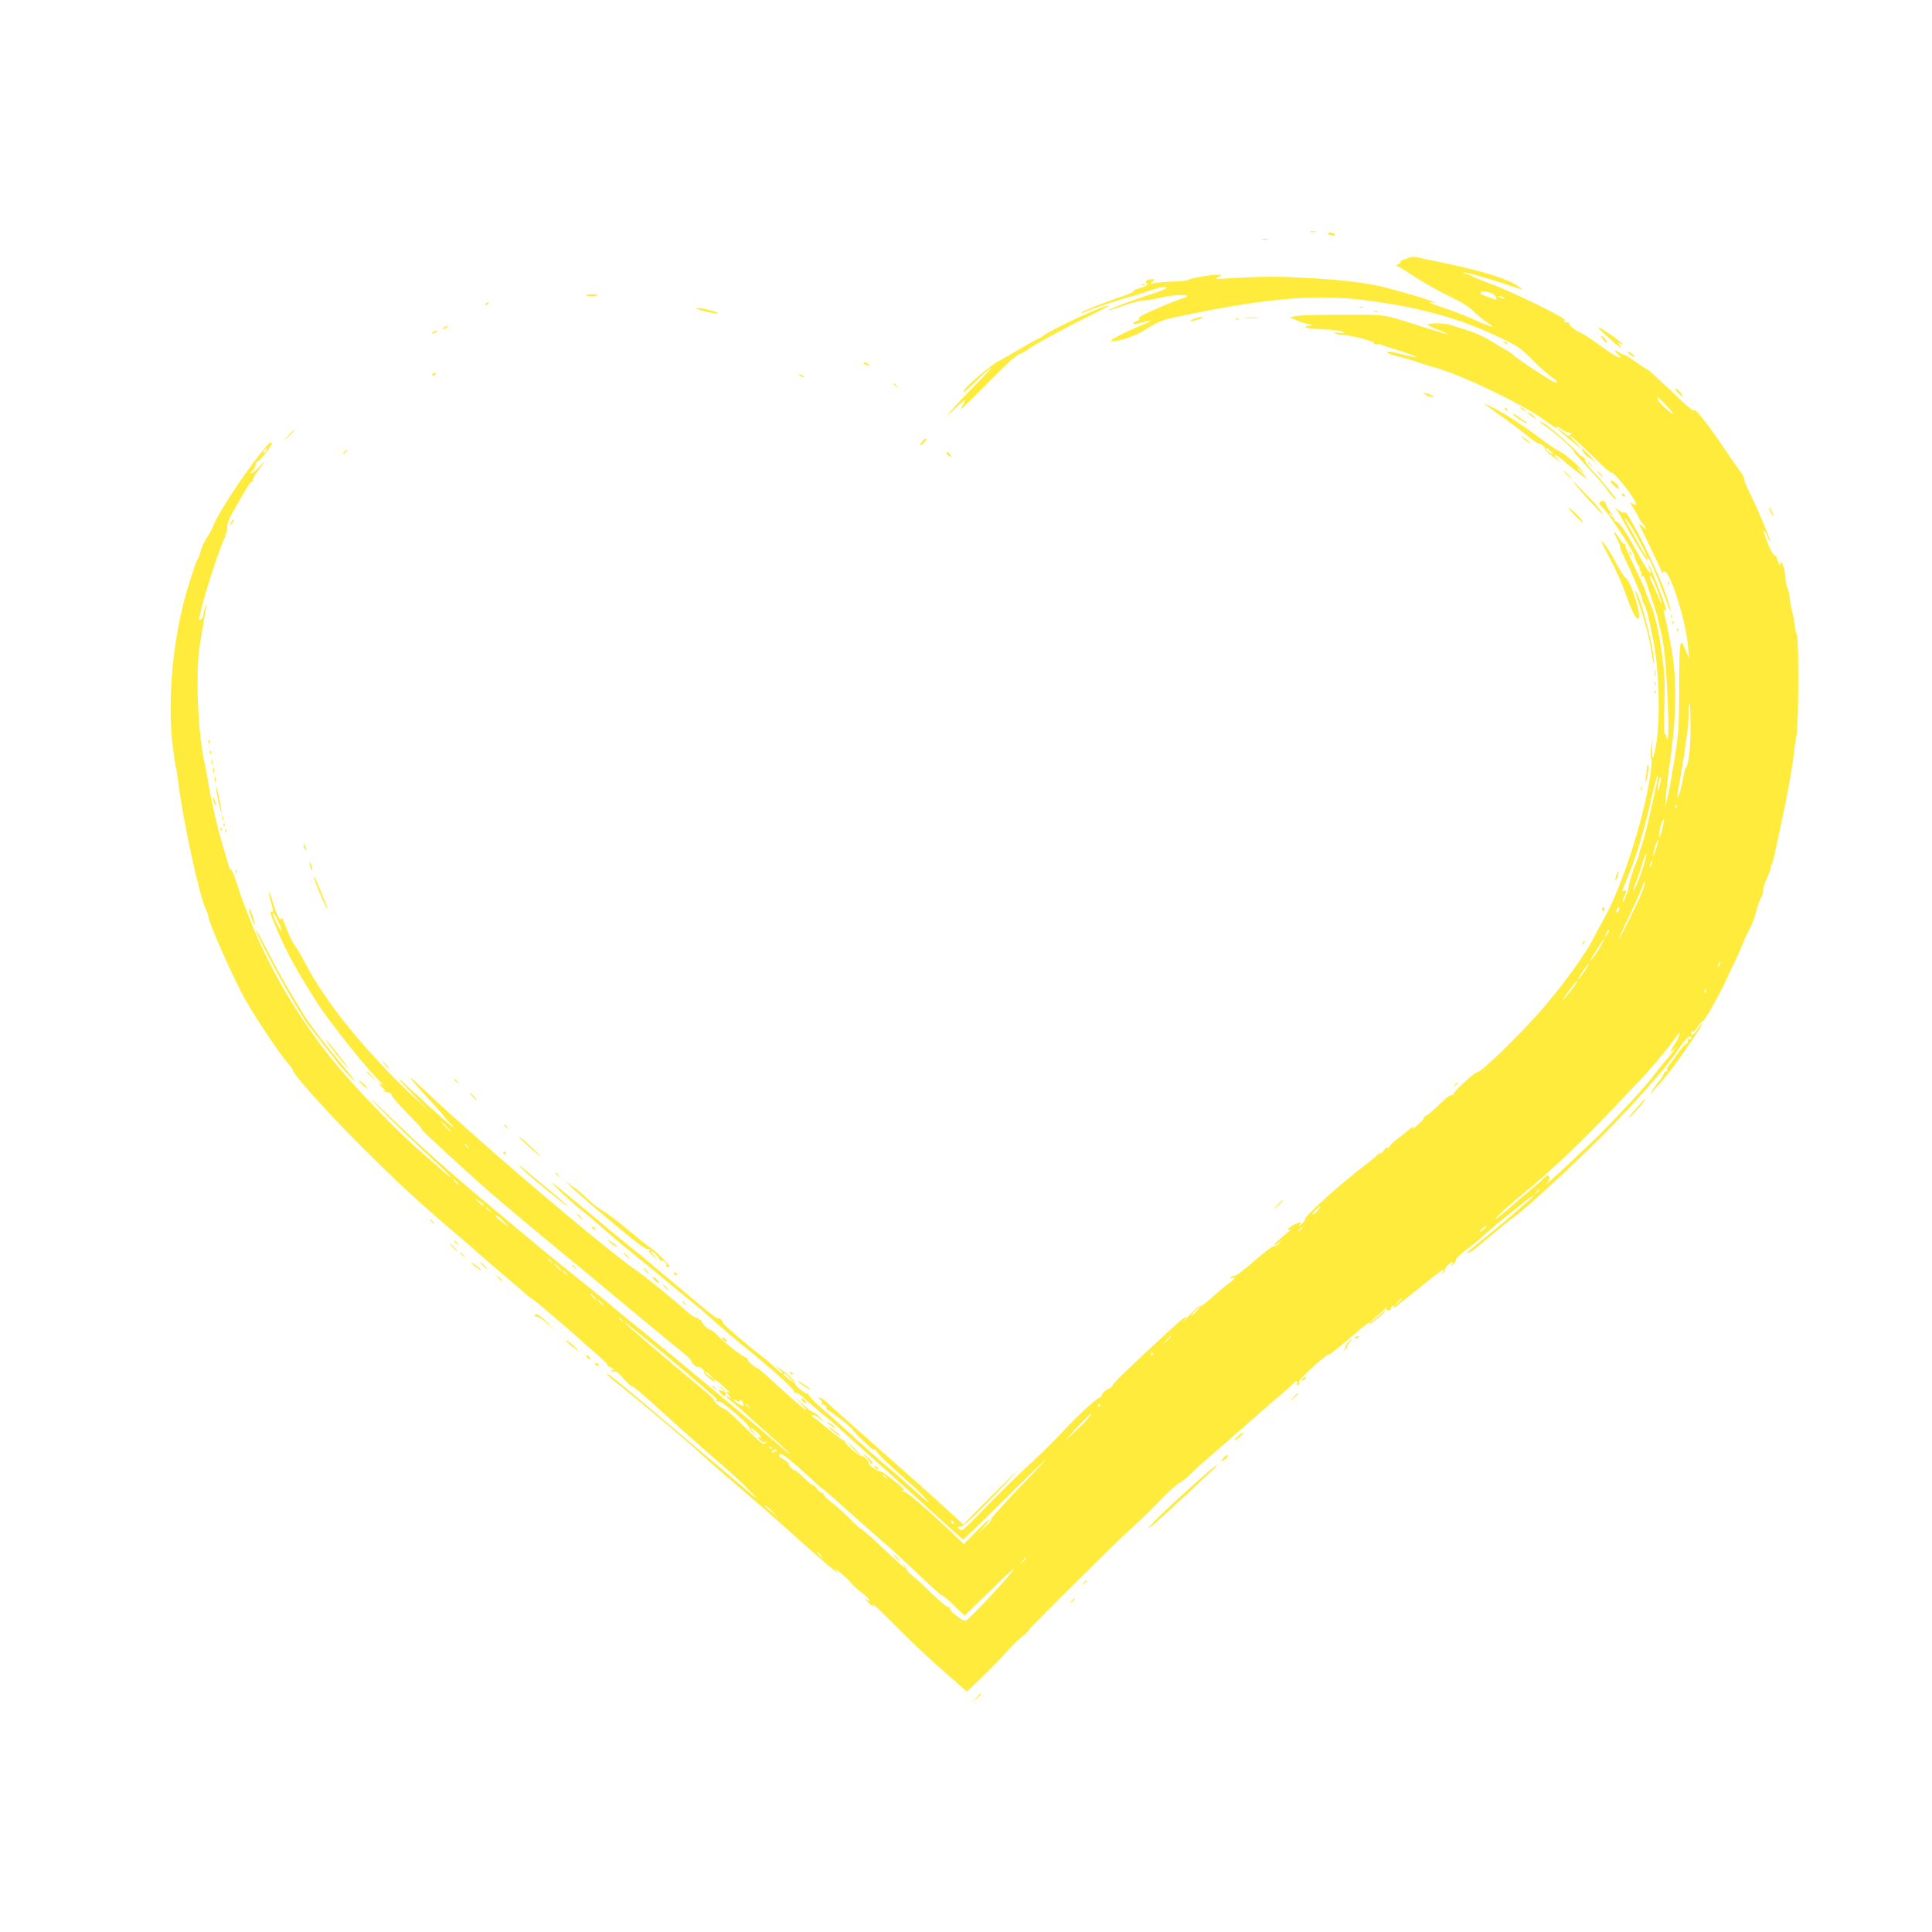 <?xml version="1.0" standalone="no"?>
<!DOCTYPE svg PUBLIC "-//W3C//DTD SVG 20010904//EN"
 "http://www.w3.org/TR/2001/REC-SVG-20010904/DTD/svg10.dtd">
<svg version="1.0" xmlns="http://www.w3.org/2000/svg"
 width="1280pt" height="1280pt" viewBox="0 0 1280 1280"
 preserveAspectRatio="xMidYMid meet">
<g transform="translate(0,1280) scale(0.1,-0.1)"
fill="#ffeb3b" stroke="none">
<path d="M8683 11263 c9 -2 23 -2 30 0 6 3 -1 5 -18 5 -16 0 -22 -2 -12 -5z"/>
<path d="M8800 11250 c0 -5 12 -10 28 -10 21 0 24 2 12 10 -20 13 -40 13 -40
0z"/>
<path d="M8363 11213 c9 -2 25 -2 35 0 9 3 1 5 -18 5 -19 0 -27 -2 -17 -5z"/>
<path d="M9315 11086 c-22 -6 -39 -16 -37 -21 2 -5 -5 -12 -15 -16 -17 -7 -17
-7 2 -16 11 -4 63 -37 115 -71 52 -34 151 -90 219 -123 82 -39 136 -73 159
-97 19 -20 60 -54 91 -75 66 -45 45 -41 -87 17 -53 24 -141 58 -194 75 -54 18
-98 35 -98 37 0 3 10 3 23 0 61 -15 -57 28 -136 50 -51 14 -115 32 -144 40
-126 37 -303 60 -582 74 -196 10 -266 9 -506 -5 -74 -5 -78 -4 -55 9 l25 15
-28 1 c-45 0 -170 -21 -192 -33 -11 -6 -54 -12 -95 -12 -41 -1 -95 -5 -120 -9
-42 -7 -44 -6 -26 8 19 16 19 16 -6 16 -30 0 -47 -18 -29 -30 12 -7 -12 -20
-66 -35 -13 -3 -23 -10 -23 -15 0 -5 -30 -18 -67 -31 -116 -38 -272 -100 -279
-110 -3 -6 7 -4 22 4 32 16 256 91 319 106 22 6 73 22 114 36 75 26 111 31
111 17 0 -4 -45 -23 -101 -40 -122 -39 -291 -103 -286 -109 2 -2 48 13 101 32
53 19 114 35 134 35 21 0 62 6 92 14 124 31 265 28 157 -4 -50 -14 -244 -98
-269 -115 -10 -6 -15 -15 -11 -19 4 -4 -3 -9 -15 -13 -12 -3 -22 -9 -22 -14 0
-11 -6 -12 60 6 30 8 56 13 57 11 2 -2 -31 -18 -74 -35 -43 -18 -107 -47 -143
-66 -51 -27 -59 -34 -40 -35 52 0 147 32 215 74 106 66 104 65 305 106 516
106 842 132 1162 90 358 -46 630 -122 895 -251 112 -54 130 -67 216 -153 52
-52 109 -101 126 -110 17 -9 29 -21 26 -27 -4 -6 -21 -1 -43 13 -84 50 -230
149 -242 163 -7 8 -35 28 -64 43 -28 16 -77 45 -109 65 -33 20 -98 48 -145 62
-48 15 -98 30 -112 35 -34 10 -140 10 -140 0 0 -5 32 -21 70 -36 39 -15 69
-29 67 -30 -1 -2 -72 19 -157 46 -289 92 -246 85 -545 85 -148 0 -288 -4 -310
-9 l-40 -8 40 -18 c22 -10 58 -22 80 -26 36 -7 37 -8 13 -12 -63 -8 -21 -20
85 -24 64 -2 121 -9 132 -16 17 -11 14 -12 -25 -7 -32 3 -39 2 -25 -4 11 -5
34 -10 50 -10 51 -1 215 -43 209 -53 -4 -5 2 -8 12 -7 11 2 24 1 29 -2 6 -4
63 -23 129 -43 65 -21 116 -39 113 -42 -2 -3 -41 4 -85 15 -86 23 -116 26
-108 13 3 -5 31 -14 63 -22 32 -7 87 -23 123 -35 36 -13 85 -29 110 -35 167
-42 588 -242 738 -350 85 -61 99 -69 86 -48 -4 7 7 2 25 -11 27 -20 40 -25 71
-30 2 -1 -1 -6 -8 -13 -9 -9 -17 -7 -34 9 -25 22 -60 44 -43 26 20 -21 145
-123 149 -123 3 0 -14 18 -37 40 -23 22 -37 40 -31 40 6 0 71 -59 144 -130 73
-72 129 -122 126 -113 -8 26 89 -83 130 -144 40 -61 44 -79 12 -62 l-22 12 23
-34 c12 -19 29 -48 37 -66 7 -17 18 -34 24 -38 5 -3 15 -16 21 -28 11 -21 10
-21 -15 2 -14 14 -26 22 -26 20 0 -3 31 -68 69 -145 37 -77 72 -150 76 -163 5
-17 9 -20 15 -11 31 50 151 -316 165 -505 l6 -70 -16 40 c-9 22 -20 46 -24 54
-21 42 -26 -8 -26 -277 0 -263 -3 -302 -28 -462 -15 -96 -36 -213 -46 -260
l-20 -85 6 75 c2 41 16 156 30 255 41 289 42 542 4 745 -13 69 -41 203 -48
224 -3 12 -1 16 6 11 8 -5 10 2 5 22 -11 46 -106 285 -111 280 -2 -3 1 -15 7
-27 6 -12 9 -24 7 -27 -7 -6 -38 43 -110 172 -64 116 -103 170 -120 170 -7 0
-12 7 -12 15 0 8 -13 31 -28 51 -15 20 -27 41 -27 46 0 20 -24 32 -37 18 -8
-9 -9 -16 -3 -20 36 -22 230 -313 230 -344 0 -9 9 -31 20 -48 11 -18 17 -33
14 -33 -4 0 -1 -7 6 -15 6 -8 8 -20 4 -26 -4 -7 -3 -9 3 -6 6 4 14 -1 18 -11
19 -45 86 -250 90 -274 3 -16 12 -58 21 -94 22 -95 33 -219 44 -469 5 -136 5
-224 -1 -229 -5 -6 -9 -1 -9 13 0 12 -4 20 -10 16 -5 -3 -7 64 -3 182 4 143 2
217 -11 311 -23 179 -51 303 -86 381 -16 38 -30 74 -30 79 0 5 -30 72 -67 148
-37 77 -67 145 -66 151 0 7 -2 11 -6 9 -4 -3 -20 16 -35 40 -36 57 -44 51 -12
-8 14 -26 22 -48 20 -51 -3 -3 10 -36 29 -73 19 -38 47 -98 61 -134 15 -36 34
-79 42 -97 8 -17 14 -37 14 -45 0 -8 4 -18 9 -24 14 -13 39 -109 68 -264 35
-187 43 -487 18 -655 -18 -118 -36 -140 -29 -36 l3 56 -9 -50 c-5 -28 -6 -61
-1 -75 11 -35 -8 -165 -53 -350 -63 -260 -171 -560 -256 -711 -27 -48 -56
-102 -65 -120 -52 -111 -232 -358 -378 -519 -162 -180 -376 -385 -402 -385
-19 0 -165 -137 -158 -148 4 -6 1 -7 -6 -2 -9 5 -36 -15 -80 -58 -36 -35 -76
-70 -88 -76 -13 -6 -22 -15 -20 -19 1 -4 -18 -25 -43 -47 -25 -22 -38 -31 -30
-21 17 22 4 16 -32 -14 -13 -11 -47 -38 -76 -60 -29 -23 -50 -45 -47 -50 3 -6
-1 -7 -9 -4 -8 3 -19 -3 -26 -15 -6 -12 -16 -21 -23 -21 -7 0 -20 -8 -28 -17
-9 -10 -37 -34 -63 -53 -164 -123 -421 -354 -411 -370 2 -4 -8 -18 -23 -31
-14 -13 -20 -16 -13 -7 11 15 11 18 0 18 -19 0 -83 -40 -75 -47 3 -3 11 -2 19
3 16 11 -15 -16 -71 -63 -24 -19 -41 -38 -38 -41 3 -3 16 3 28 14 l23 19 -19
-23 c-11 -12 -26 -20 -33 -17 -8 3 -64 -39 -134 -100 -70 -62 -125 -102 -133
-99 -8 3 -17 0 -22 -7 -5 -9 -2 -10 9 -6 29 11 18 -7 -21 -35 -20 -14 -70 -56
-110 -92 -40 -37 -77 -64 -82 -61 -8 5 -46 -30 -100 -92 -14 -16 -18 -20 -9
-8 51 64 -5 24 -138 -102 -29 -26 -115 -106 -191 -178 -77 -71 -141 -136 -141
-143 -1 -7 -9 -15 -18 -19 -28 -10 -63 -45 -56 -56 3 -6 2 -7 -4 -4 -12 8
-139 -106 -250 -226 -48 -53 -151 -154 -228 -225 -77 -71 -208 -199 -291 -285
-144 -149 -152 -155 -168 -138 -16 17 -15 18 6 17 18 -1 70 46 213 194 104
107 176 184 160 170 -17 -13 -103 -98 -192 -187 l-161 -163 -119 109 c-65 59
-186 169 -270 242 -389 344 -480 425 -513 456 -19 18 -41 33 -49 33 -11 0 -10
-4 4 -13 11 -9 15 -19 10 -27 -5 -8 -4 -11 2 -7 6 4 16 0 23 -8 7 -8 9 -15 4
-15 -5 0 1 -6 12 -13 39 -22 163 -120 161 -126 -2 -3 33 -40 76 -81 43 -41 75
-66 72 -55 -4 11 2 7 12 -10 19 -28 139 -143 228 -217 44 -37 142 -141 110
-118 -11 8 -67 58 -125 110 -58 53 -121 107 -140 122 -19 14 -101 86 -181 159
-80 74 -191 174 -247 222 -58 50 -99 93 -96 99 4 7 2 8 -4 4 -12 -7 -95 62
-87 74 5 8 -46 57 -100 95 l-40 27 35 -30 c19 -18 31 -32 25 -32 -5 0 -26 16
-45 35 -19 19 -63 57 -97 83 -95 72 -250 206 -253 217 -3 18 -22 35 -31 29 -5
-3 -50 30 -101 73 -50 43 -137 115 -192 161 -56 46 -123 103 -151 127 -27 23
-88 74 -135 111 -47 37 -115 93 -151 124 -171 143 -344 286 -363 299 -36 24
106 -113 163 -158 30 -23 79 -64 108 -89 30 -26 83 -72 118 -102 34 -30 113
-95 175 -145 62 -49 153 -124 201 -165 49 -41 120 -100 158 -130 38 -30 106
-89 152 -131 46 -41 120 -104 164 -140 189 -151 355 -300 355 -317 0 -7 6 -12
14 -10 8 2 36 -18 63 -43 26 -25 77 -69 113 -98 36 -28 81 -66 100 -84 19 -19
98 -89 175 -158 77 -68 217 -193 311 -279 271 -246 342 -310 346 -310 2 0 116
111 254 247 356 351 390 379 109 88 -99 -103 -179 -192 -178 -199 2 -7 -16
-30 -39 -51 l-42 -40 37 44 c60 72 36 57 -54 -34 l-84 -85 -81 78 c-134 128
-294 267 -309 267 -7 0 -17 4 -22 9 -4 5 -3 6 5 2 6 -4 12 -3 12 2 0 5 -28 31
-62 58 -73 58 -85 65 -104 68 -21 3 -75 46 -70 55 7 10 -27 42 -47 45 -24 3
-118 87 -110 98 3 6 2 8 -4 5 -5 -4 -52 30 -103 73 -52 44 -97 80 -102 80 -4
0 -8 4 -8 10 0 14 31 1 65 -29 23 -20 22 -17 -6 12 -19 21 -43 39 -53 41 -9 1
-42 27 -74 57 l-57 54 50 -54 c69 -74 39 -54 -80 53 -56 50 -123 111 -150 136
-28 24 -52 45 -55 45 -14 1 -69 48 -67 58 1 6 -2 11 -8 12 -18 1 -149 102
-188 144 -21 23 -44 41 -51 41 -18 0 -68 55 -59 65 5 4 2 5 -4 1 -7 -4 -13 -2
-13 3 0 6 -8 11 -17 11 -10 0 -39 19 -64 43 -78 70 -272 228 -329 267 -140 95
-689 552 -1044 868 -39 35 -95 84 -124 110 -61 53 -201 182 -279 256 -88 84
-59 42 59 -86 62 -67 113 -124 113 -128 0 -3 16 -21 35 -39 19 -18 30 -31 23
-29 -10 3 -69 54 -273 243 -118 110 -117 101 5 -25 l120 -124 -110 103 c-318
298 -583 623 -721 886 -26 50 -58 104 -70 120 -20 26 -35 59 -76 165 -7 18
-11 21 -17 11 -9 -13 -33 40 -61 137 -7 23 -15 40 -18 38 -2 -3 3 -28 12 -58
17 -59 18 -74 5 -70 -13 3 -12 0 27 -95 69 -167 144 -303 286 -523 67 -104
286 -380 376 -475 37 -38 60 -64 53 -57 -8 6 -20 12 -25 12 -6 -1 3 -12 19
-26 17 -15 23 -23 15 -18 -9 4 -12 3 -7 -2 5 -5 13 -10 18 -10 5 -1 14 -2 19
-3 6 0 14 -10 18 -22 4 -11 55 -68 112 -127 58 -58 96 -100 85 -93 -28 19 45
-50 225 -215 205 -188 344 -307 650 -559 140 -115 377 -311 525 -435 149 -124
296 -245 327 -270 32 -25 57 -50 58 -56 0 -16 37 -47 48 -40 5 3 17 -3 27 -14
10 -11 15 -20 10 -20 -4 0 -2 -7 5 -15 18 -21 76 -62 66 -47 -16 26 11 10 60
-36 27 -26 46 -44 40 -40 -24 18 -27 6 -5 -19 13 -15 16 -21 6 -14 -9 8 -20
12 -23 9 -2 -3 12 -18 33 -33 21 -16 58 -47 83 -71 25 -23 87 -80 139 -125
115 -102 183 -166 156 -148 -10 8 -58 48 -105 89 -152 132 -794 667 -955 795
-55 44 -104 85 -110 91 -5 6 -98 81 -205 167 -235 189 -281 227 -553 455 -340
284 -519 444 -722 642 -104 102 -145 138 -90 80 102 -107 245 -245 415 -402
52 -49 91 -88 87 -88 -4 0 -34 24 -66 53 -32 28 -100 88 -151 132 -150 130
-436 429 -565 590 -296 369 -501 750 -645 1198 -12 37 -25 67 -30 67 -4 0 -10
8 -13 18 -2 9 -21 73 -42 142 -38 129 -79 310 -95 415 -5 33 -15 89 -24 125
-27 117 -47 337 -47 523 0 151 4 207 25 327 34 195 37 217 30 200 -3 -8 -8
-22 -11 -30 -3 -8 -5 -22 -4 -31 1 -9 -6 -22 -15 -30 -16 -13 -17 -11 -10 26
15 84 115 401 158 498 16 38 27 76 24 84 -6 15 17 69 52 128 11 17 38 65 62
107 24 43 48 74 53 71 6 -3 7 -1 3 5 -3 5 10 32 30 59 59 77 60 81 10 29 -25
-27 -50 -46 -54 -42 -4 4 2 14 12 21 10 8 19 23 20 35 0 11 4 20 9 20 13 -1
97 104 97 122 0 20 -20 2 -81 -75 -115 -144 -285 -406 -304 -467 -4 -14 -22
-47 -40 -75 -18 -27 -39 -70 -45 -95 -7 -25 -16 -50 -20 -55 -5 -6 -15 -31
-23 -55 -8 -25 -24 -74 -35 -110 -104 -326 -147 -756 -107 -1079 9 -68 17
-127 20 -130 2 -4 9 -47 15 -97 34 -269 142 -768 185 -850 8 -16 15 -35 15
-43 0 -40 171 -425 252 -566 62 -110 228 -356 274 -408 19 -20 34 -41 34 -47
0 -26 229 -280 454 -505 239 -239 382 -371 616 -570 58 -49 141 -121 185 -160
44 -39 125 -109 180 -155 55 -46 105 -89 110 -95 6 -6 21 -18 35 -27 14 -8 41
-29 60 -46 19 -16 89 -76 155 -132 66 -56 125 -108 130 -115 6 -6 44 -40 85
-74 41 -35 75 -68 75 -75 0 -6 5 -11 12 -11 7 0 18 -6 25 -14 10 -10 10 -12 1
-7 -7 4 -13 2 -13 -4 0 -6 8 -9 18 -6 13 4 30 -9 62 -47 25 -28 51 -52 58 -52
7 0 61 -44 120 -98 164 -150 452 -405 502 -446 24 -20 87 -78 140 -130 96 -96
86 -90 -56 31 -44 37 -119 102 -169 143 -131 110 -236 199 -455 385 -182 154
-261 217 -246 192 3 -6 50 -46 104 -88 138 -111 471 -392 508 -428 16 -17 88
-80 158 -141 71 -60 170 -146 221 -190 52 -44 181 -158 287 -254 106 -95 207
-182 223 -194 l30 -21 -20 24 c-11 14 8 1 43 -29 34 -29 62 -56 62 -61 0 -4
27 -28 60 -54 33 -26 60 -52 60 -58 0 -6 -6 -6 -15 2 -27 23 -15 4 17 -26 17
-16 28 -23 24 -16 -20 35 22 -3 159 -141 83 -83 196 -191 250 -239 55 -48 125
-109 155 -136 l56 -50 115 111 c63 62 132 133 152 158 20 25 62 66 92 90 30
24 55 48 55 54 0 11 653 656 711 702 19 16 86 81 148 145 62 65 123 120 134
124 12 3 43 27 68 52 26 26 84 79 129 117 45 39 128 111 184 161 55 49 163
143 238 208 76 64 140 121 143 127 10 16 25 10 18 -8 -4 -11 -3 -14 6 -9 7 5
10 14 7 21 -5 15 190 192 200 182 3 -3 63 44 132 104 117 101 155 128 136 97
-5 -7 15 7 44 30 29 24 55 49 59 55 3 7 -7 1 -23 -13 -54 -47 -74 -63 -74 -59
0 3 28 29 63 59 34 30 56 47 48 37 -9 -11 -10 -17 -2 -17 6 0 14 0 19 0 4 0 7
5 7 12 0 6 6 13 14 16 10 3 11 0 5 -9 -9 -15 2 -7 196 150 119 96 159 122 129
84 -13 -16 -12 -17 4 -4 9 8 15 16 12 19 -7 7 35 52 48 52 5 0 3 -8 -4 -17
-11 -15 -10 -15 8 1 13 10 21 22 18 26 -5 7 35 47 72 72 12 8 45 34 73 59 109
96 143 125 175 149 19 14 68 53 110 88 42 35 79 61 82 59 2 -3 -24 -29 -59
-57 -35 -29 -70 -60 -79 -69 -9 -9 -71 -61 -139 -116 -140 -114 -181 -150
-160 -138 8 4 18 8 22 8 4 0 58 43 119 95 61 52 131 109 154 125 89 63 389
337 600 549 209 210 423 452 495 561 43 65 81 106 92 99 4 -3 6 -10 2 -15 -3
-5 -10 -7 -15 -3 -6 3 -9 -2 -7 -12 2 -10 -2 -19 -9 -19 -6 0 -31 -27 -54 -60
-23 -33 -51 -70 -62 -82 -10 -12 -16 -26 -12 -33 3 -6 1 -9 -6 -8 -7 2 -15 -6
-17 -17 -2 -11 -16 -33 -31 -50 -15 -16 -35 -43 -45 -60 l-17 -30 21 25 c12
14 34 39 50 55 26 28 105 130 140 181 101 145 145 214 137 214 -2 0 -16 -18
-31 -40 -15 -23 -31 -38 -37 -35 -5 4 -7 11 -3 16 3 6 9 8 12 5 3 -4 17 12 32
34 15 22 29 38 32 35 7 -7 116 186 158 280 17 39 39 86 50 106 11 20 33 70 49
110 16 41 41 94 55 119 14 25 32 74 40 108 8 35 22 74 30 87 9 13 16 37 16 52
0 15 11 52 25 81 14 30 25 60 25 68 0 8 4 22 10 32 5 9 16 51 24 92 8 41 25
118 36 170 35 156 70 349 81 440 5 47 15 117 22 155 14 82 15 653 1 663 -5 4
-10 25 -12 47 -2 22 -9 67 -18 100 -8 33 -16 79 -18 101 -2 23 -9 51 -15 62
-6 11 -11 35 -11 52 0 44 -21 121 -31 115 -4 -3 -6 -13 -3 -23 2 -9 -2 -3 -10
13 -8 17 -15 36 -16 43 0 6 -6 12 -13 12 -11 0 -50 83 -69 148 -10 36 9 15 22
-24 7 -19 14 -33 17 -31 6 7 -86 225 -138 329 -22 43 -37 83 -34 87 2 5 -10
28 -28 52 -19 24 -70 98 -115 165 -92 138 -184 253 -189 237 -4 -11 -29 10
-209 181 -50 47 -93 86 -97 86 -4 0 -38 23 -77 50 -39 28 -75 50 -80 50 -6 0
-22 7 -35 16 -31 20 -33 9 -3 -15 20 -17 20 -18 2 -18 -10 0 -64 34 -119 75
-55 41 -116 81 -135 89 -41 17 -82 52 -74 64 3 5 -1 6 -9 3 -8 -3 -18 0 -23 7
-5 8 -3 10 7 5 8 -4 5 -1 -5 8 -41 33 -363 189 -478 231 -66 25 -126 49 -132
53 -6 5 -24 12 -40 16 -15 4 -26 9 -24 11 6 6 164 -37 287 -79 58 -20 107 -36
110 -36 2 0 -16 13 -40 30 -67 44 -231 95 -469 145 -116 25 -214 45 -218 44
-4 0 -25 -6 -47 -13z m563 -227 c16 -5 32 -19 35 -29 5 -19 4 -19 -47 0 -28
11 -52 20 -53 20 -2 0 -3 5 -3 10 0 13 29 13 68 -1z m82 -29 c18 -12 2 -12
-25 0 -13 6 -15 9 -5 9 8 0 22 -4 30 -9z m1113 -755 c20 -28 19 -27 -26 9 -45
37 -67 64 -67 82 0 11 67 -55 93 -91z m-9309 -260 c-4 -8 -11 -15 -16 -15 -6
0 -5 6 2 15 7 8 14 15 16 15 2 0 1 -7 -2 -15z m8917 -432 c13 -16 12 -17 -3
-4 -10 7 -18 15 -18 17 0 8 8 3 21 -13z m303 -502 c32 -88 29 -106 -3 -23 -12
31 -29 69 -37 84 -8 14 -14 32 -14 39 0 25 27 -25 54 -100z m216 -872 c1 -160
-11 -269 -30 -294 -4 -5 -10 -23 -13 -40 -18 -92 -25 -122 -35 -145 -15 -36
-14 -18 8 102 21 119 52 327 55 373 1 17 2 54 3 84 3 101 12 46 12 -80z m-221
-386 c-5 -21 -25 -112 -45 -203 -20 -91 -45 -187 -55 -215 -10 -27 -19 -56
-19 -63 0 -7 -10 -34 -21 -60 -20 -43 -45 -125 -53 -177 -5 -28 -34 -93 -35
-77 -1 7 6 26 14 42 13 26 13 30 1 30 -8 0 -16 -3 -19 -7 -9 -17 4 17 51 132
51 127 100 294 148 508 16 70 32 127 35 127 4 0 3 -17 -2 -37z m20 -15 c-14
-61 -20 -70 -14 -19 5 41 12 61 20 61 1 0 -1 -19 -6 -42z m108 -160 c-3 -8 -6
-5 -6 6 -1 11 2 17 5 13 3 -3 4 -12 1 -19z m-93 -134 c-16 -68 -29 -85 -20
-25 6 39 21 81 30 81 2 0 -2 -25 -10 -56z m-43 -140 c-10 -32 -19 -52 -20 -43
-1 19 30 112 35 106 2 -2 -4 -30 -15 -63z m-96 -153 c-21 -58 -44 -112 -51
-120 -7 -8 -3 11 10 43 13 32 34 93 47 137 13 43 26 72 27 63 2 -9 -13 -64
-33 -123z m66 48 c-5 -13 -10 -19 -10 -12 -1 15 10 45 15 40 3 -2 0 -15 -5
-28z m-67 -191 c-32 -76 -142 -298 -148 -298 -3 0 28 69 69 153 40 83 79 171
87 195 7 24 14 37 16 29 2 -8 -9 -44 -24 -79z m-153 -115 c-8 -15 -10 -15 -11
-2 0 17 10 32 18 25 2 -3 -1 -13 -7 -23z m-8877 -70 c15 -31 24 -58 22 -61 -5
-5 -56 92 -56 108 0 21 9 8 34 -47z m8816 -61 c0 -5 -7 -17 -15 -28 -14 -18
-14 -17 -4 9 12 27 19 34 19 19z m-55 -100 c-14 -26 -37 -61 -51 -77 l-26 -30
18 30 c73 123 110 170 59 77z m786 -129 c-12 -20 -14 -14 -5 12 4 9 9 14 11
11 3 -2 0 -13 -6 -23z m-896 -42 c-49 -68 -55 -65 -9 4 21 30 39 53 41 51 2
-2 -12 -27 -32 -55z m-60 -87 c-9 -14 -23 -33 -31 -42 -8 -9 -24 -28 -35 -42
-34 -42 -8 2 34 58 41 54 62 71 32 26z m868 -39 c-3 -9 -8 -14 -10 -11 -3 3
-2 9 2 15 9 16 15 13 8 -4z m-179 -297 c-4 -13 -17 -39 -30 -58 -27 -39 -33
-65 -8 -34 15 19 15 18 5 -2 -5 -11 -25 -36 -42 -55 -18 -19 -58 -68 -89 -109
-50 -67 -133 -159 -311 -345 -87 -91 -451 -431 -401 -374 14 16 20 32 16 43
-6 15 -13 12 -48 -21 -22 -22 -68 -61 -101 -88 -33 -27 -84 -71 -113 -97 -29
-26 -67 -57 -85 -69 -47 -32 65 74 160 151 185 150 420 372 613 579 58 62 134
142 170 179 68 70 172 193 231 274 39 54 43 57 33 26z m-8164 -603 c19 -19 32
-35 29 -35 -3 0 -20 16 -39 35 -19 19 -32 35 -29 35 3 0 20 -16 39 -35z m141
-132 c13 -16 12 -17 -3 -4 -10 7 -18 15 -18 17 0 8 8 3 21 -13z m-76 -233 c10
-11 16 -20 13 -20 -3 0 -13 9 -23 20 -10 11 -16 20 -13 20 3 0 13 -9 23 -20z
m7175 -54 c0 -2 -8 -10 -17 -17 -16 -13 -17 -12 -4 4 13 16 21 21 21 13z
m-6995 -104 c-3 -3 -18 7 -33 23 l-27 28 33 -23 c18 -12 31 -25 27 -28z m5530
-26 c-9 -13 -24 -27 -33 -31 -10 -4 -5 6 12 24 36 37 42 39 21 7z m-5494 -3
c13 -16 12 -17 -3 -4 -10 7 -18 15 -18 17 0 8 8 3 21 -13z m104 -84 l30 -33
-42 33 c-48 36 -67 59 -37 43 11 -6 33 -25 49 -43z m6490 -39 c-10 -11 -23
-20 -29 -20 -6 1 0 10 13 20 30 26 39 26 16 0z m-1205 6 c0 -2 -8 -10 -17 -17
-16 -13 -17 -12 -4 4 13 16 21 21 21 13z m-4979 -223 c13 -16 12 -17 -3 -4
-17 13 -22 21 -14 21 2 0 10 -8 17 -17z m49 -38 c13 -14 21 -25 18 -25 -2 0
-15 11 -28 25 -13 14 -21 25 -18 25 2 0 15 -11 28 -25z m51 -42 c13 -16 12
-17 -3 -4 -17 13 -22 21 -14 21 2 0 10 -8 17 -17z m184 -153 c10 -11 16 -20
13 -20 -3 0 -13 9 -23 20 -10 11 -16 20 -13 20 3 0 13 -9 23 -20z m5355 -13
c0 -2 -12 -14 -27 -28 l-28 -24 24 28 c23 25 31 32 31 24z m-5305 -27 c10 -11
16 -20 13 -20 -3 0 -13 9 -23 20 -10 11 -16 20 -13 20 3 0 13 -9 23 -20z
m3940 -60 c-16 -16 -31 -28 -33 -25 -4 4 48 54 57 55 3 0 -8 -13 -24 -30z
m-3804 -57 c13 -16 12 -17 -3 -4 -17 13 -22 21 -14 21 2 0 10 -8 17 -17z m195
-154 c66 -53 173 -143 240 -200 66 -57 140 -121 165 -142 24 -21 38 -35 30
-31 -9 5 -12 3 -7 -5 4 -6 12 -9 17 -5 15 9 213 -162 204 -176 -2 -4 10 -20
28 -36 l32 -29 -29 33 c-40 44 -19 41 25 -4 24 -25 28 -33 14 -28 -20 7 -20 7
-1 -15 12 -13 26 -19 35 -16 13 5 13 4 4 -6 -15 -15 -23 -8 -170 136 -50 50
-96 90 -101 90 -15 0 -72 47 -72 59 0 6 -38 42 -83 79 -235 194 -507 427 -507
434 0 3 13 -6 29 -19 16 -13 82 -66 147 -119z m3444 48 c0 -2 -12 -14 -27 -28
l-28 -24 24 28 c23 25 31 32 31 24z m-120 -117 c0 -5 -5 -10 -11 -10 -5 0 -7
5 -4 10 3 6 8 10 11 10 2 0 4 -4 4 -10z m-2929 -147 l24 -26 -32 23 c-34 25
-39 30 -25 30 5 0 19 -12 33 -27z m525 -15 l29 -31 -32 22 c-35 23 -50 41 -35
41 4 0 21 -14 38 -32z m-336 -146 c0 17 23 -6 26 -27 2 -13 -1 -13 -26 0 -16
8 -32 20 -36 26 -4 8 0 8 15 0 16 -9 21 -9 21 1z m61 -39 c13 -16 12 -17 -3
-4 -10 7 -18 15 -18 17 0 8 8 3 21 -13z m2329 7 c0 -5 -5 -10 -11 -10 -5 0 -7
5 -4 10 3 6 8 10 11 10 2 0 4 -4 4 -10z m-89 -95 c-17 -20 -61 -64 -98 -98
-60 -55 -56 -50 27 40 52 56 96 100 99 98 2 -2 -10 -20 -28 -40z m-2086 -193
c-3 -3 -11 0 -18 7 -9 10 -8 11 6 5 10 -3 15 -9 12 -12z m31 -14 c4 -7 3 -8
-4 -4 -7 4 -12 2 -12 -4 0 -6 -5 -8 -11 -4 -8 4 -7 9 2 15 18 11 17 11 25 -3z
m118 -87 c44 -39 104 -91 131 -117 28 -26 52 -48 55 -48 6 -1 58 -47 241 -211
36 -33 108 -96 159 -140 52 -44 158 -142 237 -217 79 -76 148 -138 154 -138 6
0 42 -30 80 -67 l70 -67 107 105 c59 57 136 131 171 164 54 51 60 54 34 20
-59 -77 -289 -320 -306 -323 -20 -4 -107 65 -104 81 1 7 -4 11 -11 9 -6 -1
-54 38 -105 87 -50 49 -110 104 -132 121 -22 18 -40 38 -40 46 0 7 -7 19 -15
26 -12 11 -12 10 0 -7 15 -20 15 -20 -10 -1 -14 11 -47 41 -75 67 -120 115
-192 179 -200 179 -4 0 -39 32 -78 71 -39 39 -94 89 -124 111 -29 22 -50 44
-47 49 3 5 -2 9 -10 9 -9 0 -23 11 -32 25 -9 14 -21 25 -28 25 -6 0 -33 23
-61 50 -27 28 -55 50 -61 50 -6 0 -19 10 -30 22 -12 14 -14 19 -4 13 8 -4 -1
6 -20 23 -19 16 -38 28 -41 26 -3 -2 -6 3 -6 11 0 26 18 17 101 -54z m607 -88
c13 -16 12 -17 -3 -4 -10 7 -18 15 -18 17 0 8 8 3 21 -13z m-746 -235 l30 -33
-40 35 c-22 19 -44 39 -50 44 -5 5 -1 4 10 -2 11 -6 33 -25 50 -44z m1195 -69
c0 -6 -4 -7 -10 -4 -5 3 -10 11 -10 16 0 6 5 7 10 4 6 -3 10 -11 10 -16z
m-885 -209 c10 -11 16 -20 13 -20 -3 0 -13 9 -23 20 -10 11 -16 20 -13 20 3 0
13 -9 23 -20z m1365 -23 c0 -2 -10 -12 -22 -23 l-23 -19 19 23 c18 21 26 27
26 19z"/>
<path d="M5935 2480 c10 -11 20 -20 23 -20 3 0 -3 9 -13 20 -10 11 -20 20 -23
20 -3 0 3 -9 13 -20z"/>
<path d="M7568 10913 c7 -3 16 -2 19 1 4 3 -2 6 -13 5 -11 0 -14 -3 -6 -6z"/>
<path d="M3884 10842 c5 -8 76 -4 76 4 0 2 -18 4 -41 4 -22 0 -38 -4 -35 -8z"/>
<path d="M3220 10790 c-9 -6 -10 -10 -3 -10 6 0 15 5 18 10 8 12 4 12 -15 0z"/>
<path d="M7240 10739 c-124 -52 -317 -149 -331 -166 -7 -7 -16 -13 -21 -13 -6
0 -65 -33 -132 -72 -66 -40 -129 -76 -140 -81 -39 -16 -212 -161 -228 -192
-11 -19 -10 -19 8 -5 10 8 48 44 84 78 36 35 74 68 85 74 11 6 -32 -41 -95
-104 -63 -64 -135 -139 -160 -169 l-44 -54 60 58 c33 31 63 57 67 57 5 0 -6
-21 -23 -47 -21 -33 23 8 137 123 159 163 239 234 261 234 5 0 21 9 34 20 42
32 254 148 413 226 163 79 177 97 25 33z"/>
<path d="M9008 10763 c6 -2 18 -2 25 0 6 3 1 5 -13 5 -14 0 -19 -2 -12 -5z"/>
<path d="M4630 10749 c32 -13 122 -30 127 -25 7 6 -102 36 -129 35 l-23 0 25
-10z"/>
<path d="M9108 10733 c7 -3 16 -2 19 1 4 3 -2 6 -13 5 -11 0 -14 -3 -6 -6z"/>
<path d="M7905 10685 c-40 -18 -21 -18 35 -1 32 10 38 15 20 15 -14 0 -38 -6
-55 -14z"/>
<path d="M8253 10693 c20 -2 54 -2 75 0 20 2 3 4 -38 4 -41 0 -58 -2 -37 -4z"/>
<path d="M8188 10683 c7 -3 16 -2 19 1 4 3 -2 6 -13 5 -11 0 -14 -3 -6 -6z"/>
<path d="M2940 10630 c-8 -5 -10 -10 -5 -10 6 0 17 5 25 10 8 5 11 10 5 10 -5
0 -17 -5 -25 -10z"/>
<path d="M10590 10627 c0 -2 37 -37 82 -78 48 -43 75 -62 65 -46 l-18 28 23
-11 c34 -18 -24 33 -89 75 -48 32 -63 40 -63 32z"/>
<path d="M2870 10600 c-8 -5 -10 -10 -5 -10 6 0 17 5 25 10 8 5 11 10 5 10 -5
0 -17 -5 -25 -10z"/>
<path d="M10617 10555 c10 -13 21 -25 26 -25 11 0 -16 39 -31 45 -8 3 -6 -4 5
-20z"/>
<path d="M9967 10529 c7 -7 15 -10 18 -7 3 3 -2 9 -12 12 -14 6 -15 5 -6 -5z"/>
<path d="M10800 10450 c14 -10 27 -17 29 -14 6 5 -31 33 -44 33 -5 1 1 -8 15
-19z"/>
<path d="M5725 10390 c3 -5 14 -10 23 -10 15 0 15 2 2 10 -20 13 -33 13 -25 0z"/>
<path d="M2865 10320 c-3 -5 -2 -10 4 -10 5 0 13 5 16 10 3 6 2 10 -4 10 -5 0
-13 -4 -16 -10z"/>
<path d="M5300 10310 c8 -5 20 -10 25 -10 6 0 3 5 -5 10 -8 5 -19 10 -25 10
-5 0 -3 -5 5 -10z"/>
<path d="M5920 10256 c0 -2 8 -10 18 -17 15 -13 16 -12 3 4 -13 16 -21 21 -21
13z"/>
<path d="M11100 10223 c0 -5 12 -20 26 -34 24 -21 26 -22 16 -3 -13 25 -42 50
-42 37z"/>
<path d="M9444 10186 c11 -9 29 -16 40 -16 17 1 18 2 6 9 -8 5 -26 12 -40 15
-24 7 -24 6 -6 -8z"/>
<path d="M9835 10123 c6 -5 53 -39 105 -76 52 -36 128 -93 169 -126 41 -33 77
-59 80 -58 13 3 51 -25 46 -33 -3 -5 16 -25 42 -46 55 -44 81 -60 44 -27 -14
12 -22 25 -19 28 3 4 23 -9 45 -27 68 -61 189 -152 163 -124 -14 15 -24 30
-22 33 8 12 -101 114 -147 138 -28 14 -88 54 -134 89 -104 80 -234 164 -317
206 -36 18 -60 28 -55 23z m441 -314 c19 -22 19 -22 -3 -10 -24 12 -39 31 -25
31 5 0 17 -10 28 -21z m199 -129 c10 -11 16 -20 13 -20 -3 0 -13 9 -23 20 -10
11 -16 20 -13 20 3 0 13 -9 23 -20z"/>
<path d="M9970 10090 c0 -5 5 -10 11 -10 5 0 7 5 4 10 -3 6 -8 10 -11 10 -2 0
-4 -4 -4 -10z"/>
<path d="M10071 10097 c2 -1 13 -9 24 -17 19 -14 19 -14 6 3 -7 9 -18 17 -24
17 -6 0 -8 -1 -6 -3z"/>
<path d="M10120 10066 c0 -3 15 -15 33 -27 23 -17 28 -18 18 -6 -14 18 -51 42
-51 33z"/>
<path d="M10039 10041 c31 -23 81 -53 81 -48 0 6 -88 67 -97 67 -4 0 3 -9 16
-19z"/>
<path d="M10200 10007 c0 -2 21 -19 48 -37 64 -46 182 -151 179 -160 -1 -4 42
-54 97 -112 54 -58 112 -125 128 -149 16 -24 37 -48 46 -53 15 -9 16 -8 2 10
-37 49 -118 143 -157 185 -24 25 -43 52 -41 60 2 7 -7 18 -19 24 -13 5 -23 13
-23 17 0 11 -200 188 -232 204 -15 8 -28 13 -28 11z"/>
<path d="M1909 9913 l-34 -38 38 34 c20 19 37 36 37 38 0 8 -8 0 -41 -34z"/>
<path d="M10080 9906 c0 -2 14 -14 30 -26 17 -12 30 -19 30 -16 0 2 -13 14
-30 26 -16 12 -30 19 -30 16z"/>
<path d="M6110 9875 c-13 -14 -19 -25 -13 -25 12 0 48 38 41 45 -2 3 -15 -6
-28 -20z"/>
<path d="M10480 9823 c1 -12 37 -53 46 -53 4 0 24 -15 44 -32 19 -18 8 -5 -25
30 -61 64 -65 67 -65 55z"/>
<path d="M2279 9803 c-13 -16 -12 -17 4 -4 9 7 17 15 17 17 0 8 -8 3 -21 -13z"/>
<path d="M6270 9802 c0 -5 7 -15 15 -22 8 -7 15 -8 15 -2 0 5 -7 15 -15 22 -8
7 -15 8 -15 2z"/>
<path d="M10520 9736 c0 -2 8 -10 18 -17 15 -13 16 -12 3 4 -13 16 -21 21 -21
13z"/>
<path d="M10380 9655 c13 -14 26 -25 28 -25 3 0 -5 11 -18 25 -13 14 -26 25
-28 25 -3 0 5 -11 18 -25z"/>
<path d="M10595 9660 c10 -11 20 -20 23 -20 3 0 -3 9 -13 20 -10 11 -20 20
-23 20 -3 0 3 -9 13 -20z"/>
<path d="M10420 9614 c0 -7 92 -114 159 -183 46 -49 50 -51 26 -16 -15 22 -35
47 -44 55 -9 8 -44 45 -79 82 -34 37 -62 65 -62 62z"/>
<path d="M10670 9612 c0 -10 43 -52 53 -52 4 0 3 9 -3 20 -11 21 -50 46 -50
32z"/>
<path d="M10745 9520 c3 -5 11 -10 16 -10 6 0 7 5 4 10 -3 6 -11 10 -16 10 -6
0 -7 -4 -4 -10z"/>
<path d="M10390 9436 c0 -2 22 -28 49 -56 27 -28 48 -45 47 -36 -2 14 -96 104
-96 92z"/>
<path d="M10719 9410 c12 -19 38 -64 57 -100 53 -98 147 -248 139 -222 -3 12
-4 22 -1 22 10 0 67 -131 112 -255 51 -143 59 -136 10 9 -41 123 -184 420
-252 524 -8 12 -20 20 -25 16 -6 -3 -22 5 -37 17 l-26 24 23 -35z m102 -122
c45 -77 89 -163 89 -175 0 -9 -25 30 -69 112 -18 33 -45 80 -59 104 -14 25
-21 42 -15 38 6 -4 30 -39 54 -79z"/>
<path d="M11721 9435 c0 -5 6 -21 14 -35 8 -14 14 -20 14 -15 0 6 -6 21 -14
35 -8 14 -14 21 -14 15z"/>
<path d="M1530 9338 c-12 -22 -12 -22 6 -6 10 10 15 20 12 24 -4 3 -12 -5 -18
-18z"/>
<path d="M10610 9213 c0 -5 27 -59 59 -119 33 -60 76 -156 96 -214 43 -121 71
-180 87 -180 31 0 -42 245 -83 273 -10 8 -36 47 -57 88 -39 76 -102 170 -102
152z"/>
<path d="M10796 9137 c3 -10 9 -15 12 -12 3 3 0 11 -7 18 -10 9 -11 8 -5 -6z"/>
<path d="M11051 8934 c0 -11 3 -14 6 -6 3 7 2 16 -1 19 -3 4 -6 -2 -5 -13z"/>
<path d="M10835 8875 c70 -213 91 -292 110 -414 7 -47 13 -72 14 -54 2 81 -85
425 -120 473 -9 12 -10 11 -4 -5z"/>
<path d="M11071 8714 c0 -11 3 -14 6 -6 3 7 2 16 -1 19 -3 4 -6 -2 -5 -13z"/>
<path d="M11081 8674 c0 -11 3 -14 6 -6 3 7 2 16 -1 19 -3 4 -6 -2 -5 -13z"/>
<path d="M11111 8624 c0 -11 3 -14 6 -6 3 7 2 16 -1 19 -3 4 -6 -2 -5 -13z"/>
<path d="M10962 8340 c0 -19 2 -27 5 -17 2 9 2 25 0 35 -3 9 -5 1 -5 -18z"/>
<path d="M10962 8270 c0 -14 2 -19 5 -12 2 6 2 18 0 25 -3 6 -5 1 -5 -13z"/>
<path d="M10961 8214 c0 -11 3 -14 6 -6 3 7 2 16 -1 19 -3 4 -6 -2 -5 -13z"/>
<path d="M1381 7884 c0 -11 3 -14 6 -6 3 7 2 16 -1 19 -3 4 -6 -2 -5 -13z"/>
<path d="M1391 7814 c0 -11 3 -14 6 -6 3 7 2 16 -1 19 -3 4 -6 -2 -5 -13z"/>
<path d="M1402 7750 c0 -14 2 -19 5 -12 2 6 2 18 0 25 -3 6 -5 1 -5 -13z"/>
<path d="M10910 7706 c0 -13 -3 -39 -6 -57 -4 -19 -4 -32 -1 -29 10 9 24 110
16 110 -5 0 -9 -11 -9 -24z"/>
<path d="M1412 7695 c0 -16 2 -22 5 -12 2 9 2 23 0 30 -3 6 -5 -1 -5 -18z"/>
<path d="M1422 7635 c0 -16 2 -22 5 -12 2 9 2 23 0 30 -3 6 -5 -1 -5 -18z"/>
<path d="M1431 7590 c-2 -23 32 -186 36 -174 2 5 -5 50 -16 99 -10 50 -19 83
-20 75z"/>
<path d="M10871 7574 c0 -11 3 -14 6 -6 3 7 2 16 -1 19 -3 4 -6 -2 -5 -13z"/>
<path d="M1411 7510 c0 -8 4 -24 9 -35 5 -13 9 -14 9 -5 0 8 -4 24 -9 35 -5
13 -9 14 -9 5z"/>
<path d="M1472 7380 c0 -14 2 -19 5 -12 2 6 2 18 0 25 -3 6 -5 1 -5 -13z"/>
<path d="M1481 7334 c0 -11 3 -14 6 -6 3 7 2 16 -1 19 -3 4 -6 -2 -5 -13z"/>
<path d="M1461 7304 c0 -11 3 -14 6 -6 3 7 2 16 -1 19 -3 4 -6 -2 -5 -13z"/>
<path d="M1491 7294 c0 -11 3 -14 6 -6 3 7 2 16 -1 19 -3 4 -6 -2 -5 -13z"/>
<path d="M2011 7205 c1 -19 18 -51 18 -35 0 8 -4 22 -9 30 -5 8 -9 11 -9 5z"/>
<path d="M2051 7080 c0 -8 4 -24 9 -35 5 -13 9 -14 9 -5 0 8 -4 24 -9 35 -5
13 -9 14 -9 5z"/>
<path d="M1561 7024 c0 -11 3 -14 6 -6 3 7 2 16 -1 19 -3 4 -6 -2 -5 -13z"/>
<path d="M10709 7003 c-5 -14 -8 -30 -6 -36 1 -5 8 7 14 27 13 42 7 49 -8 9z"/>
<path d="M2080 6988 c0 -22 88 -226 90 -207 0 8 -80 202 -86 208 -2 2 -4 2 -4
-1z"/>
<path d="M10615 6781 c-3 -5 -1 -12 5 -16 5 -3 10 1 10 9 0 18 -6 21 -15 7z"/>
<path d="M1650 6772 c0 -16 32 -103 37 -99 5 5 -27 107 -33 107 -2 0 -4 -4 -4
-8z"/>
<path d="M1695 6640 c25 -86 295 -572 362 -650 18 -21 88 -111 160 -205 34
-44 85 -102 113 -130 36 -34 20 -11 -52 76 -111 133 -234 293 -265 345 -10 17
-52 87 -93 155 -41 68 -110 194 -153 279 -43 85 -76 144 -72 130z"/>
<path d="M10486 6553 c-6 -14 -5 -15 5 -6 7 7 10 15 7 18 -3 3 -9 -2 -12 -12z"/>
<path d="M2175 5885 c27 -38 76 -100 118 -149 39 -45 0 12 -57 84 -70 88 -102
122 -61 65z"/>
<path d="M2550 5745 c13 -14 26 -25 28 -25 3 0 -5 11 -18 25 -13 14 -26 25
-28 25 -3 0 5 -11 18 -25z"/>
<path d="M2430 5697 c0 -2 15 -16 33 -33 l32 -29 -29 33 c-28 30 -36 37 -36
29z"/>
<path d="M3010 5646 c0 -2 8 -10 18 -17 15 -13 16 -12 3 4 -13 16 -21 21 -21
13z"/>
<path d="M2380 5637 c0 -2 14 -16 31 -33 22 -20 28 -23 19 -8 -11 18 -50 50
-50 41z"/>
<path d="M9639 5613 c-13 -16 -12 -17 4 -4 16 13 21 21 13 21 -2 0 -10 -8 -17
-17z"/>
<path d="M3130 5535 c13 -14 26 -25 28 -25 3 0 -5 11 -18 25 -13 14 -26 25
-28 25 -3 0 5 -11 18 -25z"/>
<path d="M10850 5468 c-66 -75 -80 -102 -20 -38 44 47 77 91 68 90 -2 -1 -23
-24 -48 -52z"/>
<path d="M3340 5346 c0 -2 8 -10 18 -17 15 -13 16 -12 3 4 -13 16 -21 21 -21
13z"/>
<path d="M3440 5265 c23 -29 140 -131 140 -123 0 2 -37 38 -82 79 -46 41 -72
60 -58 44z"/>
<path d="M3335 5160 c3 -5 8 -10 11 -10 2 0 4 5 4 10 0 6 -5 10 -11 10 -5 0
-7 -4 -4 -10z"/>
<path d="M3450 5065 c33 -35 146 -130 279 -234 75 -58 10 3 -89 84 -40 33
-107 89 -149 124 -47 40 -63 50 -41 26z"/>
<path d="M3680 5026 c0 -2 8 -10 18 -17 15 -13 16 -12 3 4 -13 16 -21 21 -21
13z"/>
<path d="M3775 4944 c52 -50 250 -219 412 -351 51 -41 97 -72 102 -69 5 4 13
1 17 -5 5 -8 3 -9 -7 -4 -8 4 -1 -6 15 -23 17 -18 32 -32 35 -32 2 0 -6 11
-19 25 -13 14 -19 25 -13 25 11 0 51 -41 53 -55 1 -5 7 -9 12 -7 14 4 39 -18
33 -28 -3 -5 -1 -11 4 -14 5 -4 12 -3 15 2 6 10 -83 98 -134 133 -19 12 -87
67 -151 121 -64 53 -136 107 -159 119 -23 12 -72 50 -108 85 -37 35 -70 64
-74 64 -4 0 -24 14 -45 31 -24 20 -19 13 12 -17z"/>
<path d="M8464 4818 l-29 -33 33 29 c17 17 32 31 32 33 0 8 -8 1 -36 -29z"/>
<path d="M3835 4740 c10 -11 20 -20 23 -20 3 0 -3 9 -13 20 -10 11 -20 20 -23
20 -3 0 3 -9 13 -20z"/>
<path d="M2850 4716 c0 -2 8 -10 18 -17 15 -13 16 -12 3 4 -13 16 -21 21 -21
13z"/>
<path d="M3920 4666 c0 -2 7 -7 16 -10 8 -3 12 -2 9 4 -6 10 -25 14 -25 6z"/>
<path d="M4045 4566 c17 -14 35 -25 40 -25 11 0 -20 25 -50 41 -11 5 -6 -2 10
-16z"/>
<path d="M3010 4576 c0 -2 8 -10 18 -17 15 -13 16 -12 3 4 -13 16 -21 21 -21
13z"/>
<path d="M3000 4535 c13 -14 26 -25 28 -25 3 0 -5 11 -18 25 -13 14 -26 25
-28 25 -3 0 5 -11 18 -25z"/>
<path d="M3050 4496 c0 -2 8 -10 18 -17 15 -13 16 -12 3 4 -13 16 -21 21 -21
13z"/>
<path d="M4145 4480 c10 -11 20 -20 23 -20 3 0 -3 9 -13 20 -10 11 -20 20 -23
20 -3 0 3 -9 13 -20z"/>
<path d="M3124 4432 c8 -13 66 -56 66 -49 0 3 -17 17 -37 33 -20 15 -33 23
-29 16z"/>
<path d="M3200 4415 c13 -14 26 -25 28 -25 3 0 -5 11 -18 25 -13 14 -26 25
-28 25 -3 0 5 -11 18 -25z"/>
<path d="M3790 4416 c0 -2 8 -10 18 -17 15 -13 16 -12 3 4 -13 16 -21 21 -21
13z"/>
<path d="M4275 4380 c10 -11 20 -20 23 -20 3 0 -3 9 -13 20 -10 11 -20 20 -23
20 -3 0 3 -9 13 -20z"/>
<path d="M4465 4360 c3 -5 11 -10 16 -10 6 0 7 5 4 10 -3 6 -11 10 -16 10 -6
0 -7 -4 -4 -10z"/>
<path d="M3305 4330 c10 -11 20 -20 23 -20 3 0 -3 9 -13 20 -10 11 -20 20 -23
20 -3 0 3 -9 13 -20z"/>
<path d="M4335 4320 c10 -11 23 -20 28 -20 6 0 2 9 -8 20 -10 11 -23 20 -28
20 -6 0 -2 -9 8 -20z"/>
<path d="M4405 4270 c10 -11 20 -20 23 -20 3 0 -3 9 -13 20 -10 11 -20 20 -23
20 -3 0 3 -9 13 -20z"/>
<path d="M4520 4176 c0 -2 8 -10 18 -17 15 -13 16 -12 3 4 -13 16 -21 21 -21
13z"/>
<path d="M3545 4090 c-3 -5 -5 -10 -3 -11 2 0 12 -2 22 -4 10 -2 40 -23 65
-47 42 -40 43 -40 11 -5 -47 52 -87 80 -95 67z"/>
<path d="M8975 3939 c-3 -4 2 -6 10 -5 21 3 28 13 10 13 -9 0 -18 -4 -20 -8z"/>
<path d="M4790 3925 c7 -8 17 -15 22 -15 6 0 5 7 -2 15 -7 8 -17 15 -22 15 -6
0 -5 -7 2 -15z"/>
<path d="M8930 3905 c-13 -14 -20 -25 -16 -25 5 0 2 -8 -5 -17 -13 -16 -12
-17 4 -4 9 8 15 16 12 19 -3 3 5 16 17 29 12 13 19 23 16 23 -2 0 -15 -11 -28
-25z"/>
<path d="M3750 3917 c0 -3 21 -22 48 -43 45 -36 46 -36 17 -5 -28 30 -65 57
-65 48z"/>
<path d="M3890 3805 c7 -9 15 -13 17 -11 7 7 -7 26 -19 26 -6 0 -6 -6 2 -15z"/>
<path d="M3945 3760 c3 -5 11 -10 16 -10 6 0 7 5 4 10 -3 6 -11 10 -16 10 -6
0 -7 -4 -4 -10z"/>
<path d="M5230 3706 c0 -2 7 -7 16 -10 8 -3 12 -2 9 4 -6 10 -25 14 -25 6z"/>
<path d="M8630 3665 c-11 -13 -10 -14 4 -9 9 3 16 10 16 15 0 13 -6 11 -20 -6z"/>
<path d="M5289 3647 c13 -16 81 -60 81 -52 0 2 -21 18 -47 35 -26 18 -41 25
-34 17z"/>
<path d="M4720 3616 c0 -2 8 -10 18 -17 15 -13 16 -12 3 4 -13 16 -21 21 -21
13z"/>
<path d="M4780 3601 l25 -22 -25 7 c-25 7 -25 7 -6 -15 24 -27 37 -27 33 1 -2
12 -15 28 -28 36 -24 14 -24 14 1 -7z"/>
<path d="M8569 3543 l-24 -28 28 24 c15 14 27 26 27 28 0 8 -8 1 -31 -24z"/>
<path d="M5310 3532 c0 -5 7 -15 15 -22 8 -7 15 -8 15 -2 0 5 -7 15 -15 22 -8
7 -15 8 -15 2z"/>
<path d="M5480 3377 c0 -2 15 -14 33 -27 20 -15 27 -17 18 -6 -13 16 -51 41
-51 33z"/>
<path d="M5490 3347 c0 -3 18 -20 40 -37 22 -17 40 -29 40 -27 0 3 -18 20 -40
37 -22 17 -40 29 -40 27z"/>
<path d="M8203 3286 c-15 -13 -26 -26 -23 -28 3 -2 18 9 35 24 36 34 27 37
-12 4z"/>
<path d="M5655 3200 c21 -22 41 -40 44 -40 3 0 -13 18 -34 40 -21 22 -41 40
-44 40 -3 0 13 -18 34 -40z"/>
<path d="M5743 3142 c15 -16 25 -31 22 -34 -3 -2 2 -5 10 -5 11 0 5 11 -17 34
-17 18 -34 33 -37 33 -3 0 7 -13 22 -28z"/>
<path d="M8105 3140 c-10 -11 -14 -20 -8 -20 5 0 18 9 28 20 10 11 14 20 8 20
-5 0 -18 -9 -28 -20z"/>
<path d="M5790 3086 c0 -2 7 -9 15 -16 9 -7 15 -8 15 -2 0 5 -7 12 -15 16 -8
3 -15 4 -15 2z"/>
<path d="M7998 3044 c-207 -182 -395 -360 -387 -368 3 -3 99 83 215 190 256
240 240 224 231 224 -3 0 -30 -21 -59 -46z"/>
<path d="M7179 2313 c-13 -16 -12 -17 4 -4 9 7 17 15 17 17 0 8 -8 3 -21 -13z"/>
<path d="M7099 2193 c-13 -16 -12 -17 4 -4 16 13 21 21 13 21 -2 0 -10 -8 -17
-17z"/>
<path d="M6469 1553 l-24 -28 28 24 c15 14 27 26 27 28 0 8 -8 1 -31 -24z"/>
</g>
</svg>
